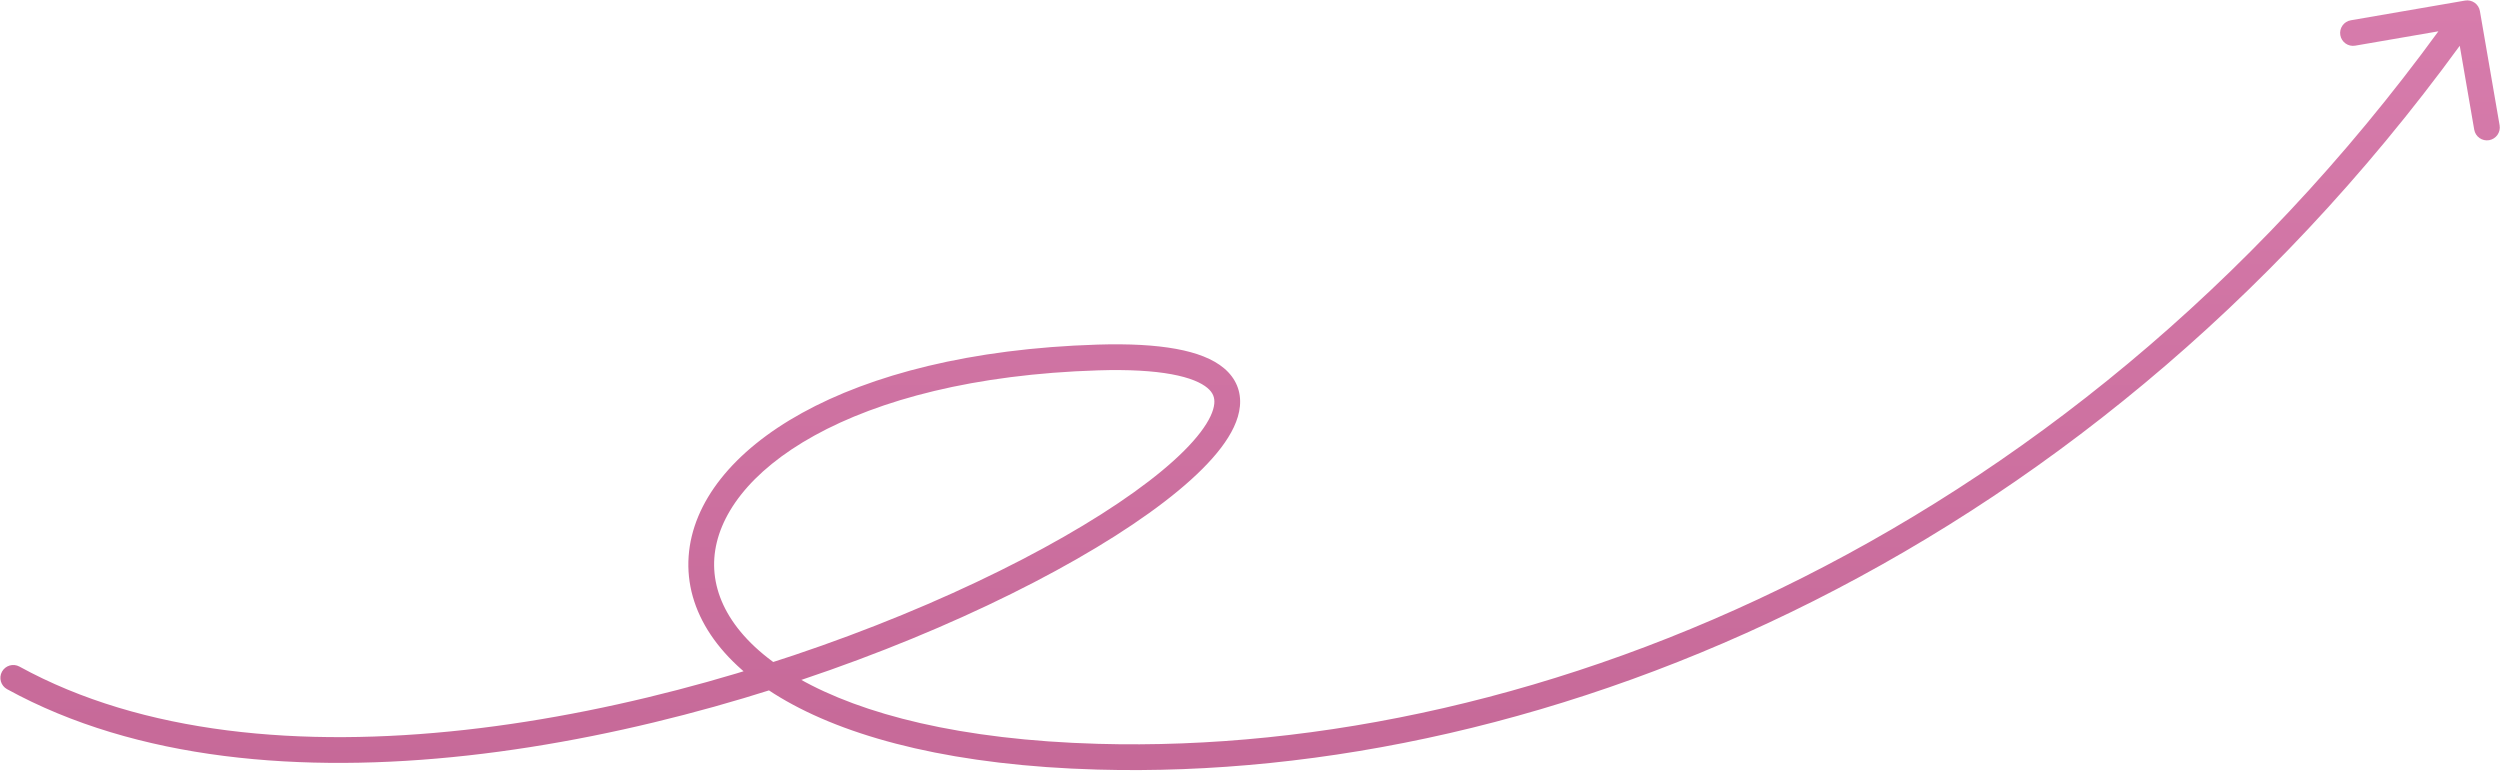 <?xml version="1.0" encoding="UTF-8"?> <svg xmlns="http://www.w3.org/2000/svg" width="1476" height="455" viewBox="0 0 1476 455" fill="none"> <g clip-path="url(#clip0_8_1648)"> <path d="M11.493 393.557C7.812 391.536 3.19 392.881 1.169 396.562C-0.852 400.243 0.494 404.866 4.175 406.887L11.493 393.557ZM648.14 446.764L648.352 439.164L648.14 446.764ZM1464.14 6.543C1463.42 2.405 1459.49 -0.371 1455.36 0.342L1387.92 11.973C1383.78 12.687 1381 16.62 1381.72 20.758C1382.43 24.897 1386.36 27.673 1390.5 26.959L1450.44 16.62L1460.78 76.564C1461.5 80.702 1465.43 83.478 1469.57 82.764C1473.71 82.05 1476.48 78.117 1475.77 73.979L1464.14 6.543ZM4.175 406.887C80.713 448.909 178.326 456.896 276.202 446.038C374.212 435.165 473.394 405.298 553.834 370.597C594.068 353.24 629.731 334.622 658.306 316.472C686.72 298.423 708.669 280.494 720.917 264.36C727.019 256.323 731.258 248.027 732.046 239.859C732.885 231.149 729.71 223.367 722.715 217.451C716.111 211.869 706.443 208.196 694.351 205.982C682.13 203.745 666.707 202.87 647.905 203.456L648.375 218.656C666.555 218.089 680.817 218.964 691.614 220.941C702.535 222.94 709.208 225.944 712.895 229.063C716.189 231.85 717.259 234.795 716.908 238.399C716.507 242.545 714.13 248.151 708.807 255.165C698.204 269.131 678.075 285.898 650.15 303.636C622.385 321.273 587.455 339.53 547.811 356.634C468.486 390.854 370.772 420.246 274.525 430.923C178.145 441.616 84.144 433.445 11.493 393.557L4.175 406.887ZM647.905 203.456C573.101 205.786 514.351 221.276 473.518 243.821C432.876 266.26 408.85 296.435 406.576 328.37C404.275 360.683 424.423 391.324 464.371 413.958C504.333 436.6 565.198 452.041 647.929 454.365L648.352 439.164C567.032 436.879 508.89 421.706 471.868 400.727C434.83 379.743 420.013 353.76 421.744 329.45C423.502 304.762 442.506 278.314 480.868 257.134C519.033 236.06 575.258 220.934 648.375 218.656L647.905 203.456ZM647.929 454.365C912.986 461.81 1239.76 328.32 1462.86 12.22L1450.43 3.451C1230.23 315.445 908.258 446.464 648.352 439.164L647.929 454.365Z" fill="url(#paint0_linear_8_1648)"></path> </g> <defs> <linearGradient id="paint0_linear_8_1648" x1="738.055" y1="0.23" x2="738.055" y2="454.659" gradientUnits="userSpaceOnUse"> <stop stop-color="#D77CAC"></stop> <stop offset="1" stop-color="#C66998"></stop> </linearGradient> <clipPath id="clip0_8_1648"> <rect width="368.988" height="113.703" fill="white" transform="scale(4)"></rect> </clipPath> </defs> </svg> 